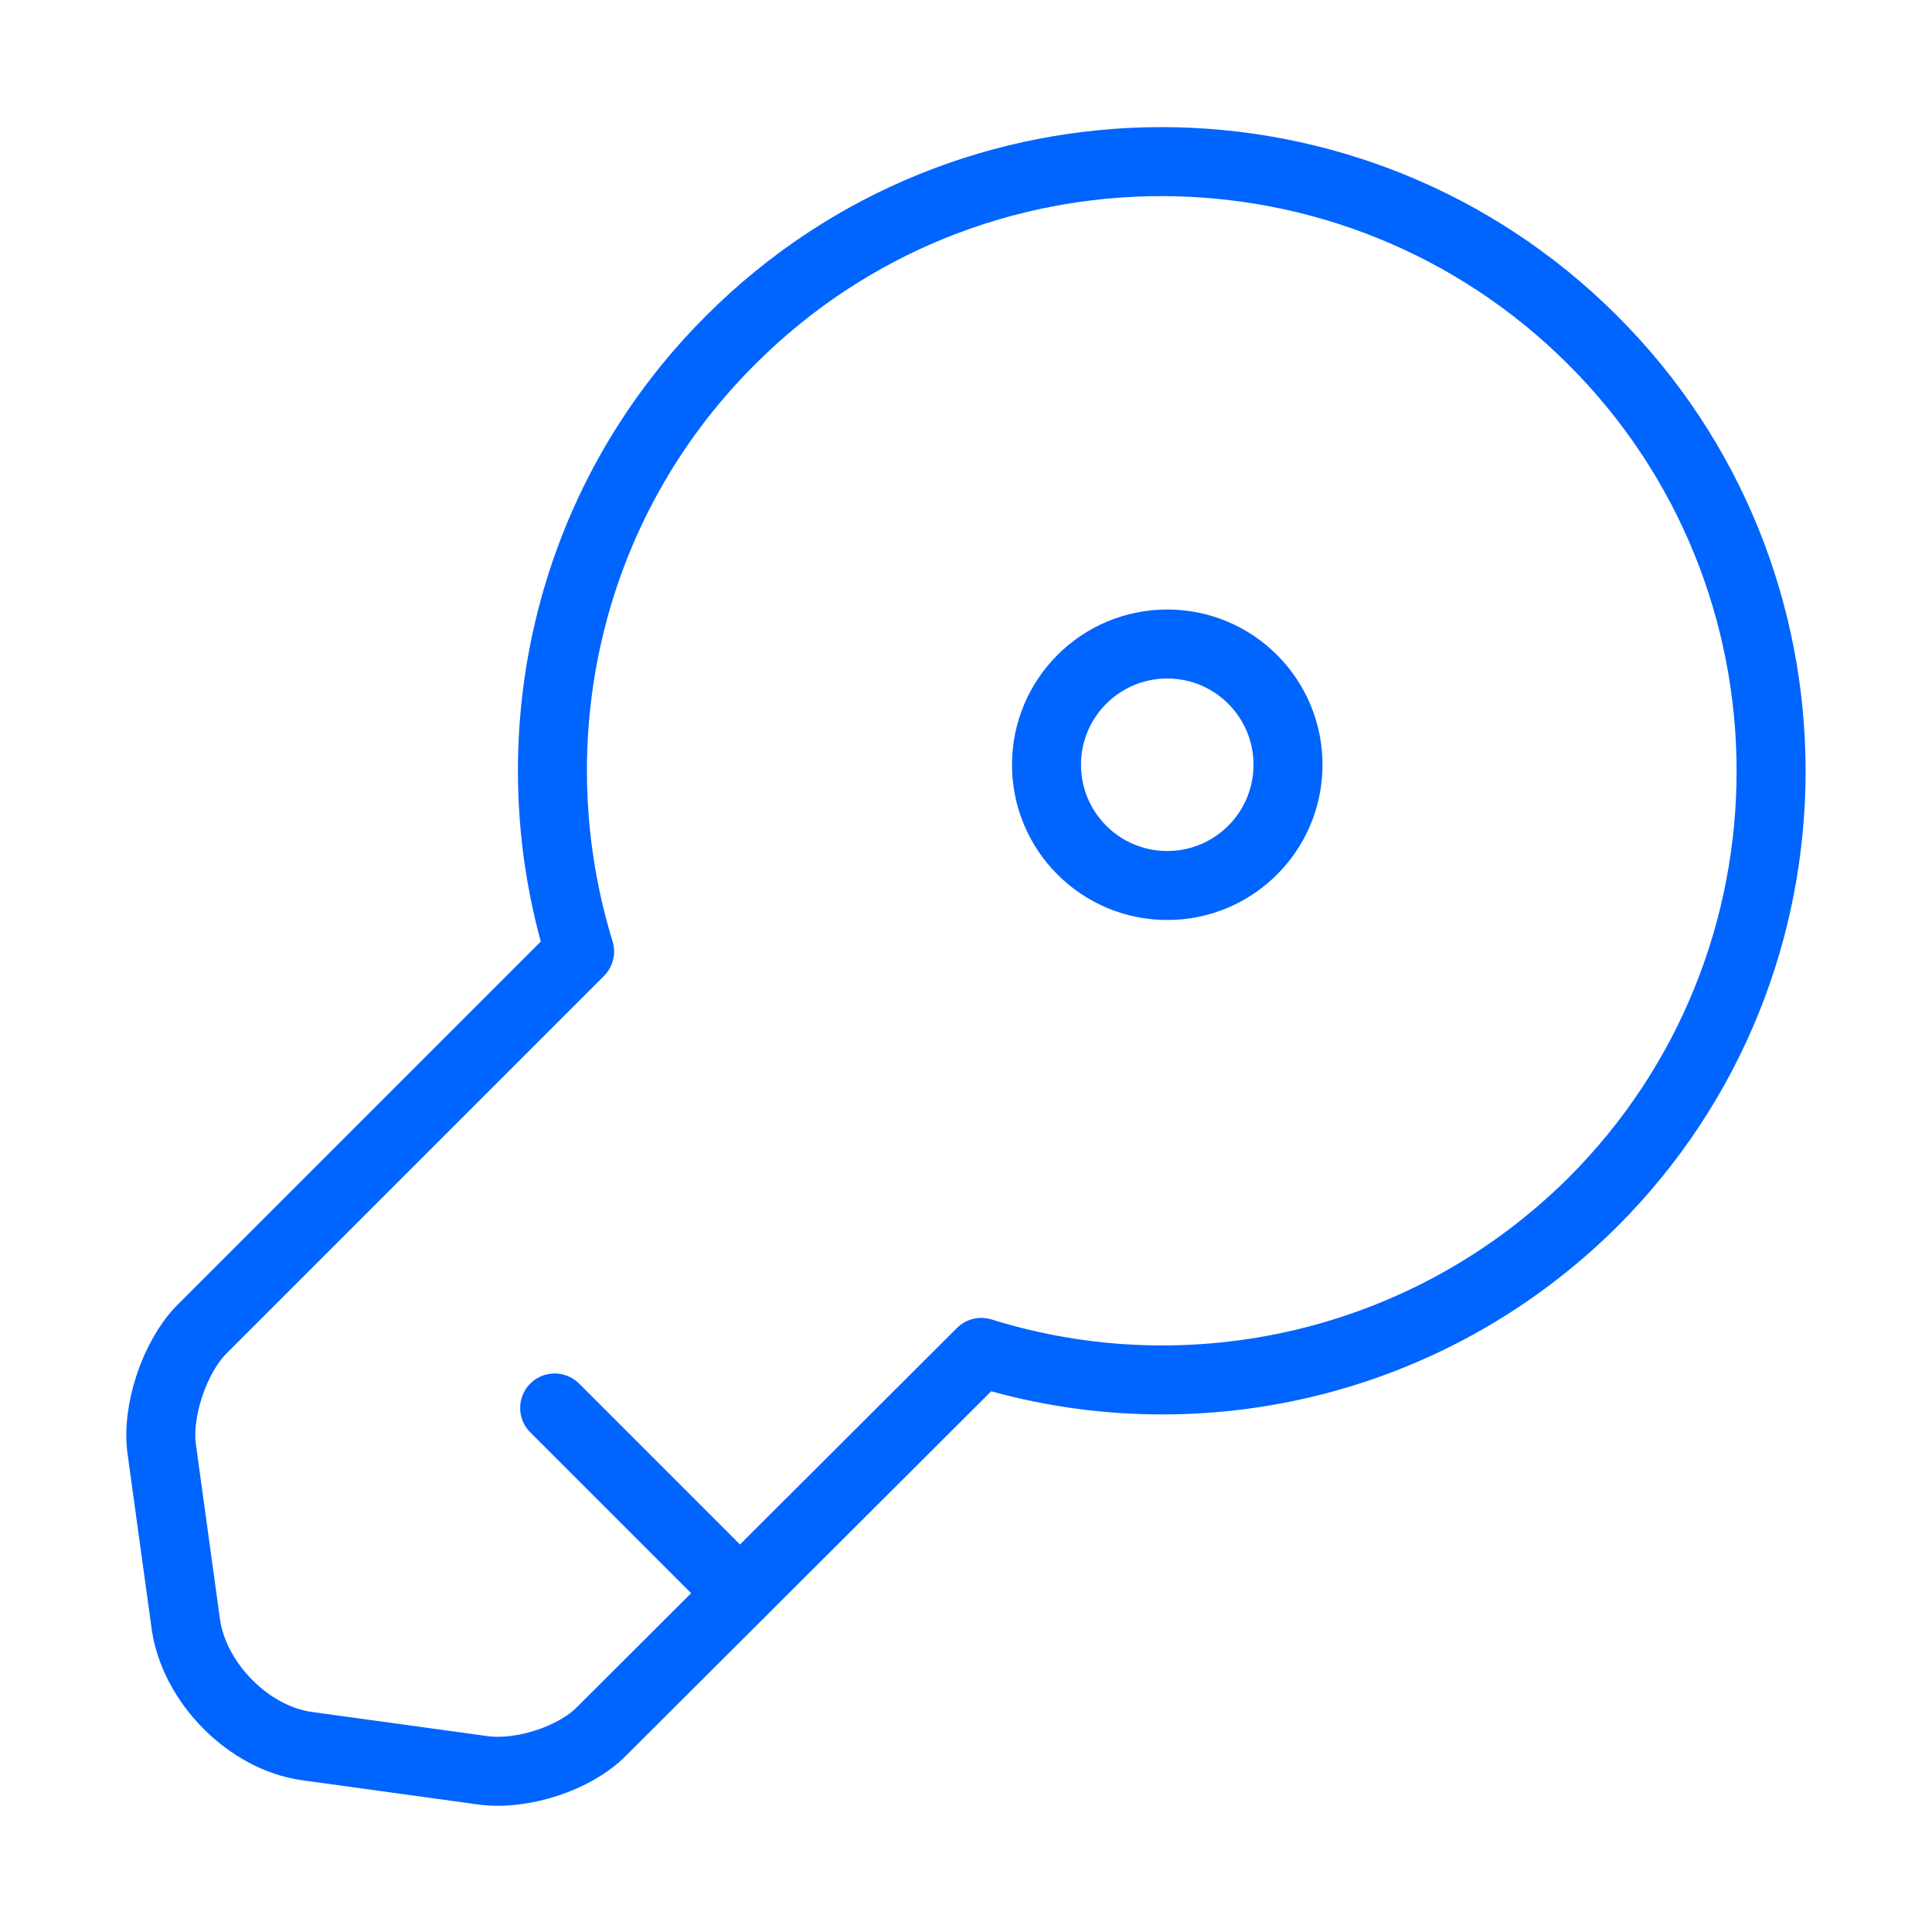 <?xml version="1.0" encoding="UTF-8"?> <svg xmlns="http://www.w3.org/2000/svg" width="42" height="42" viewBox="0 0 42 42" fill="none"><g id="key"><path id="Vector" d="M34.633 26.128C31.028 29.715 25.865 30.817 21.333 29.4L13.09 37.625C12.495 38.237 11.323 38.605 10.483 38.483L6.668 37.958C5.408 37.782 4.235 36.593 4.043 35.333L3.518 31.517C3.395 30.677 3.798 29.505 4.375 28.91L12.6 20.685C11.2 16.135 12.285 10.973 15.89 7.385C21.053 2.223 29.435 2.223 34.615 7.385C39.795 12.547 39.795 20.965 34.633 26.128Z" stroke="#0064FF" stroke-width="1.5" stroke-miterlimit="10" stroke-linecap="round" stroke-linejoin="round"></path><path id="Vector_2" d="M12.058 30.608L16.083 34.633" stroke="#0064FF" stroke-width="1.5" stroke-miterlimit="10" stroke-linecap="round" stroke-linejoin="round"></path><path id="Vector_3" d="M25.375 19.25C26.825 19.25 28 18.075 28 16.625C28 15.175 26.825 14 25.375 14C23.925 14 22.75 15.175 22.75 16.625C22.75 18.075 23.925 19.25 25.375 19.25Z" stroke="#0064FF" stroke-width="1.5" stroke-linecap="round" stroke-linejoin="round"></path></g></svg> 